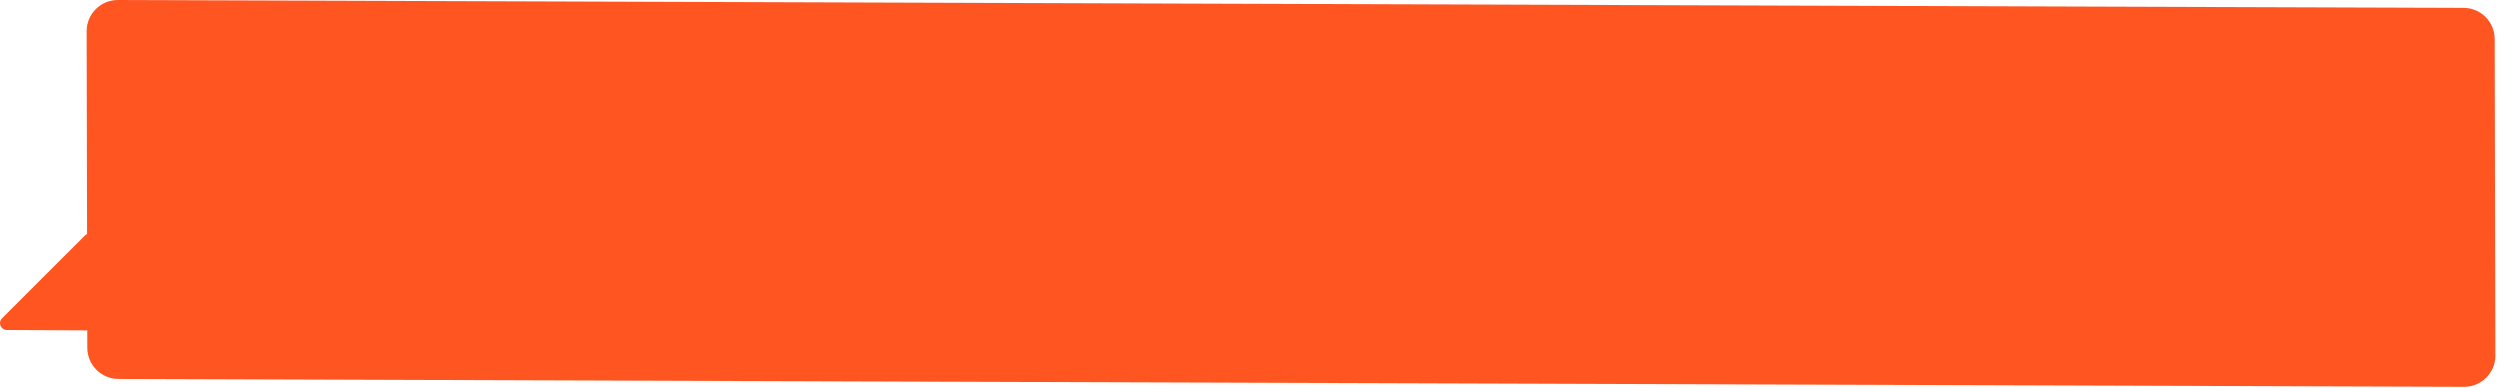 <?xml version="1.0" encoding="UTF-8"?> <svg xmlns="http://www.w3.org/2000/svg" width="380" height="59" viewBox="0 0 380 59" fill="none"><path d="M17.994 57.599C15.386 57.591 13.275 55.477 13.27 52.87L13.264 50.218L1.037 50.158C0.113 50.154 -0.347 49.037 0.307 48.384L12.924 35.78C13.019 35.685 13.124 35.614 13.234 35.564L13.17 4.75C13.164 2.122 15.298 -0.009 17.925 2.72044e-05L374.47 1.195C377.078 1.204 379.189 3.317 379.194 5.925L379.294 54.045C379.3 56.673 377.166 58.803 374.539 58.795L17.994 57.599Z" fill="#FF5521"></path></svg> 